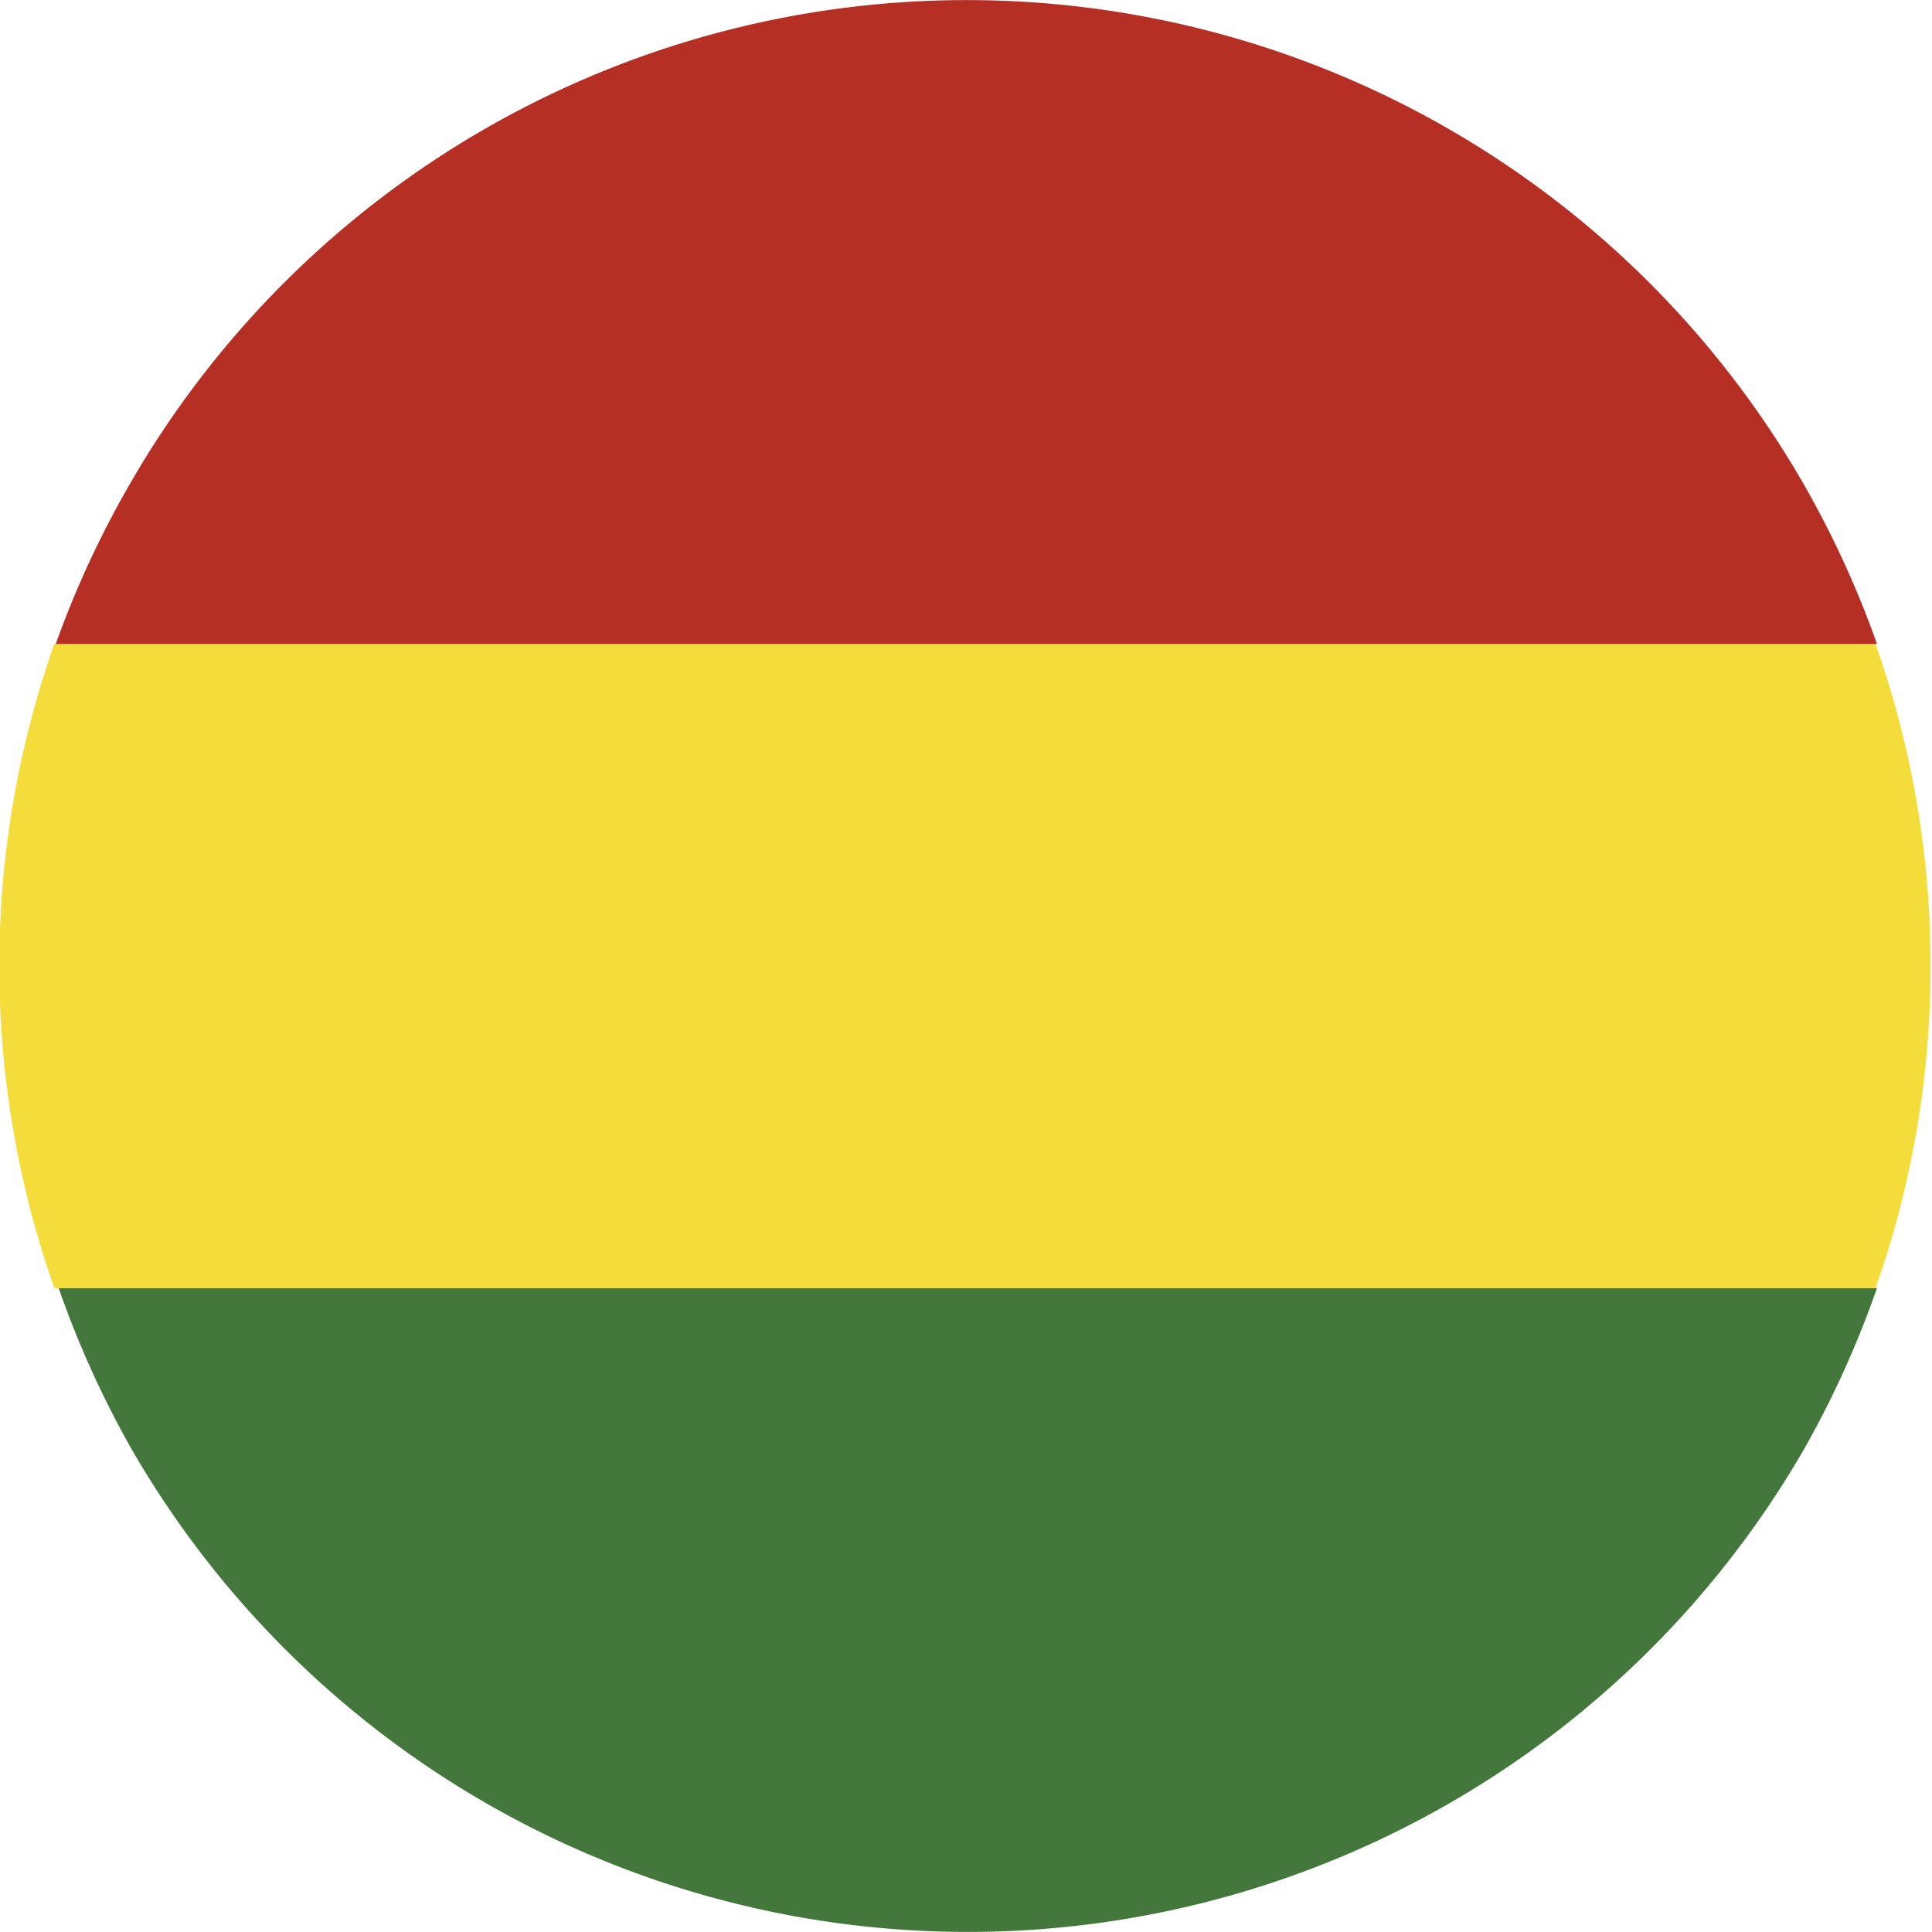 <svg xmlns="http://www.w3.org/2000/svg" viewBox="0 0 5.304 5.304"><defs><style>.a{fill:#43773c;}.b{fill:#f4dd3b;}.c{fill:#b52f24;}</style></defs><path class="a" d="M5.153,3.536a2.69,2.69,0,0,1-.2.442,2.651,2.651,0,0,1-4.592,0,2.69,2.69,0,0,1-.2-.442Z"/><path class="b" d="M5.3,2.652a2.643,2.643,0,0,1-.151.884h-5a2.663,2.663,0,0,1,0-1.768h5A2.643,2.643,0,0,1,5.3,2.652Z"/><path class="c" d="M5.153,1.768h-5a2.69,2.69,0,0,1,.205-.442,2.651,2.651,0,0,1,4.592,0A2.69,2.69,0,0,1,5.153,1.768Z"/></svg>